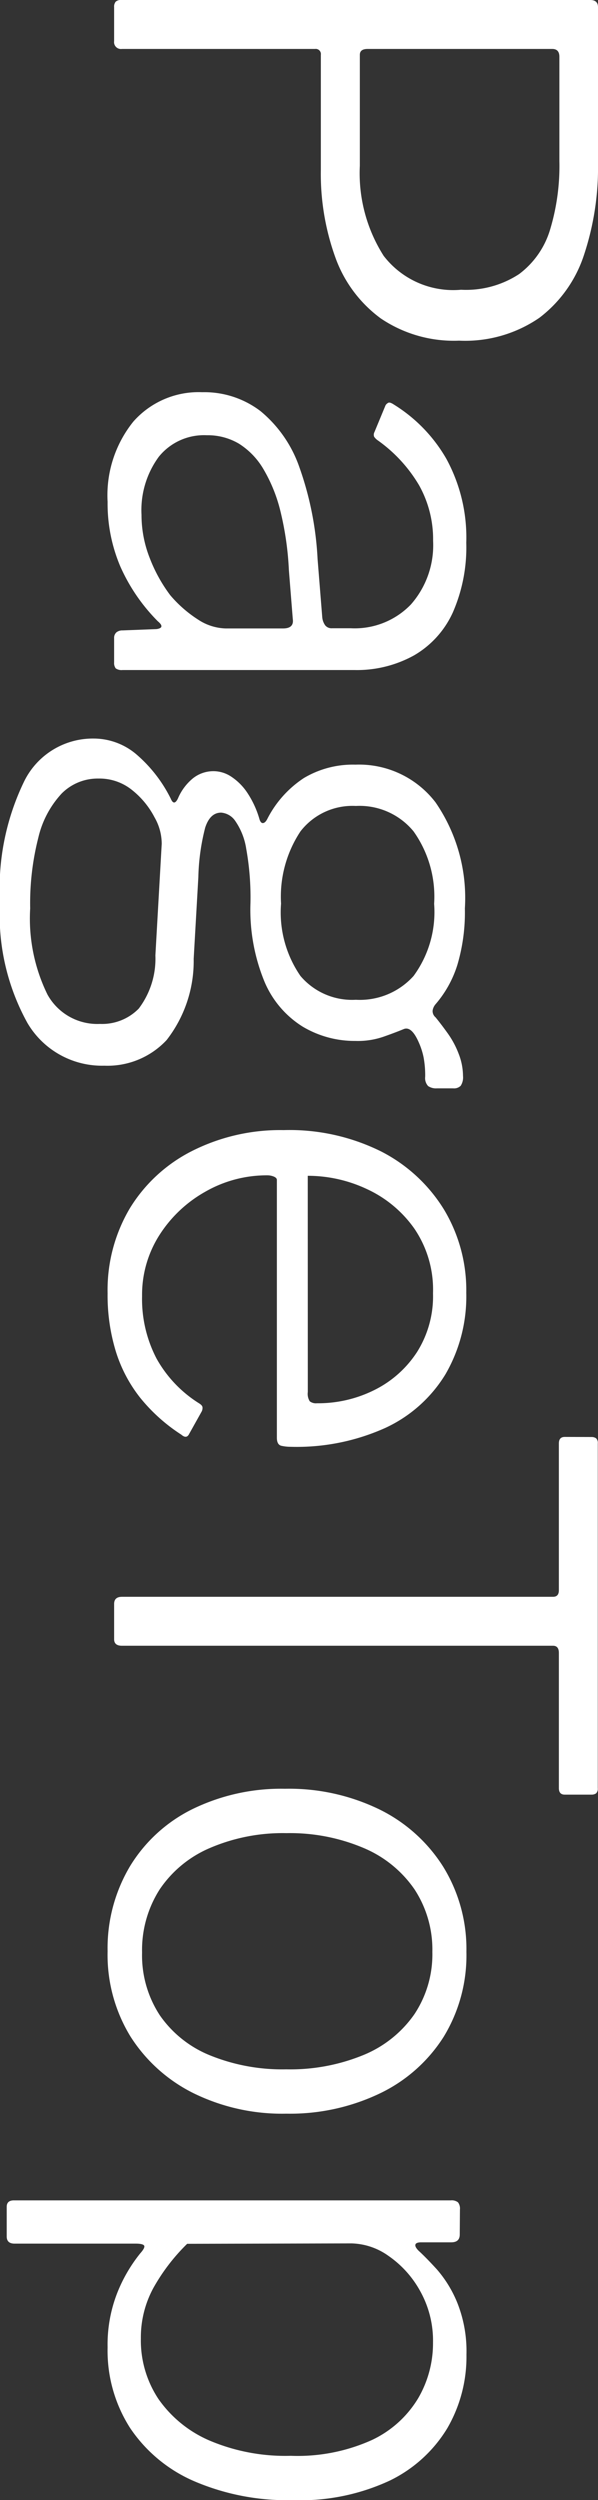 <svg xmlns="http://www.w3.org/2000/svg" width="12.838" height="53.634" viewBox="0 0 12.838 53.634">
  <rect x="0" y="0" width="12.838" height="53.634" fill="#333333" stroke="none"/>
  <path id="パス_2697" data-name="パス 2697" d="M8.764-7.406a2.8,2.8,0,0,1-.476,1.68,2.787,2.787,0,0,1-1.3.973,5.279,5.279,0,0,1-1.89.315H2.632a.111.111,0,0,0-.126.126V-.168A.148.148,0,0,1,2.338,0H1.61a.165.165,0,0,1-.119-.035.165.165,0,0,1-.035-.119V-10.22q0-.168.154-.168H4.956a5.945,5.945,0,0,1,1.967.3,2.774,2.774,0,0,1,1.351.959A2.811,2.811,0,0,1,8.764-7.406ZM7.672-7.448a2.076,2.076,0,0,0-.336-1.246,1.854,1.854,0,0,0-.952-.665,4.719,4.719,0,0,0-1.47-.2H2.674q-.168,0-.168.154v3.962q0,.168.126.168h2.38a3.3,3.3,0,0,0,1.932-.511A1.884,1.884,0,0,0,7.672-7.448Zm7.112,6.51a3.918,3.918,0,0,1-1.176.805A3.449,3.449,0,0,1,12.222.14,2.52,2.52,0,0,1,10.5-.413,1.867,1.867,0,0,1,9.87-1.89a1.988,1.988,0,0,1,.406-1.253,2.708,2.708,0,0,1,1.2-.833,6.9,6.9,0,0,1,1.974-.392l1.246-.1a.353.353,0,0,0,.175-.063.175.175,0,0,0,.063-.147v-.406a1.675,1.675,0,0,0-.511-1.288,1.922,1.922,0,0,0-1.365-.476,2.374,2.374,0,0,0-1.19.3,3.133,3.133,0,0,0-.966.889.3.3,0,0,1-.077.077.121.121,0,0,1-.1-.007l-.574-.238a.141.141,0,0,1-.056-.063q-.014-.035.042-.119A3.3,3.3,0,0,1,11.3-7.133a3.528,3.528,0,0,1,1.8-.427,3.482,3.482,0,0,1,1.491.287,2.036,2.036,0,0,1,.924.833,2.533,2.533,0,0,1,.315,1.288v4.97a.216.216,0,0,1-.035.147A.189.189,0,0,1,15.666,0h-.518a.157.157,0,0,1-.126-.049.2.2,0,0,1-.042-.133L14.952-.91Q14.924-1.106,14.784-.938Zm.154-2.688q0-.238-.2-.21l-1.05.084a6.6,6.6,0,0,0-1.267.182,3.31,3.31,0,0,0-.9.364,1.6,1.6,0,0,0-.546.525,1.313,1.313,0,0,0-.182.693,1.246,1.246,0,0,0,.462,1.029A1.934,1.934,0,0,0,12.5-.588a2.518,2.518,0,0,0,.924-.175,3.286,3.286,0,0,0,.8-.441,2.666,2.666,0,0,0,.525-.6,1.129,1.129,0,0,0,.189-.588Zm9.6-3.864a.329.329,0,0,1,.21.049.2.2,0,0,1,.056.161v.35a.3.3,0,0,1-.049.189.251.251,0,0,1-.2.063,2.108,2.108,0,0,0-.42.035,1.529,1.529,0,0,0-.322.105q-.35.154-.28.322t.154.406a1.683,1.683,0,0,1,.1.63,2.178,2.178,0,0,1-.308,1.134,2.091,2.091,0,0,1-.966.819,4.054,4.054,0,0,1-1.68.3,5.881,5.881,0,0,0-1.169.091,1.427,1.427,0,0,0-.6.238.406.406,0,0,0-.175.3q0,.238.322.343a4.655,4.655,0,0,0,1.064.147l1.75.1a2.759,2.759,0,0,1,1.743.581A1.735,1.735,0,0,1,24.318.21,1.857,1.857,0,0,1,23.4,1.862a4.778,4.778,0,0,1-2.583.588,5.266,5.266,0,0,1-2.611-.525A1.642,1.642,0,0,1,17.3.434a1.418,1.418,0,0,1,.329-.9,3.023,3.023,0,0,1,.959-.749q.168-.07,0-.154a1.125,1.125,0,0,1-.434-.322A.705.705,0,0,1,18-2.142a.69.69,0,0,1,.112-.364,1.224,1.224,0,0,1,.336-.343,2.032,2.032,0,0,1,.588-.273q.084-.028.077-.077t-.091-.091a2.293,2.293,0,0,1-.875-.784,2.054,2.054,0,0,1-.287-1.106A2.068,2.068,0,0,1,18.669-6.9a3.615,3.615,0,0,1,2.275-.63,3.964,3.964,0,0,1,1.211.161A2.369,2.369,0,0,1,23-6.9a.268.268,0,0,0,.14.063.175.175,0,0,0,.14-.063q.154-.126.35-.266a1.926,1.926,0,0,1,.434-.231A1.325,1.325,0,0,1,24.542-7.49Zm-3.7,3.906A2.4,2.4,0,0,0,22.393-4a1.453,1.453,0,0,0,.511-1.19,1.549,1.549,0,0,0-.511-1.239,2.318,2.318,0,0,0-1.547-.441,2.417,2.417,0,0,0-1.554.441,1.5,1.5,0,0,0-.546,1.239A1.409,1.409,0,0,0,19.292-4,2.535,2.535,0,0,0,20.846-3.584ZM19.558-1.022a1.141,1.141,0,0,0-.567.154,1.815,1.815,0,0,0-.581.476,1.114,1.114,0,0,0-.252.728,1.09,1.09,0,0,0,.322.791,2.085,2.085,0,0,0,.945.5,5.687,5.687,0,0,0,1.519.175,3.7,3.7,0,0,0,1.848-.371,1.222,1.222,0,0,0,.63-1.127,1.1,1.1,0,0,0-.329-.833,1.774,1.774,0,0,0-1.141-.357ZM26.67-3.29a2.648,2.648,0,0,0,.35,1.33,2.78,2.78,0,0,0,.931.987A2.38,2.38,0,0,0,29.26-.6,2.76,2.76,0,0,0,30.6-.91a2.658,2.658,0,0,0,.959-.91q.042-.07.084-.077a.163.163,0,0,1,.1.021l.476.266q.112.056.014.168a3.728,3.728,0,0,1-.791.882,3.064,3.064,0,0,1-1,.525A4.115,4.115,0,0,1,29.2.14a3.437,3.437,0,0,1-1.82-.476,3.316,3.316,0,0,1-1.232-1.337A4.2,4.2,0,0,1,25.7-3.64a4.418,4.418,0,0,1,.462-2.1,3.4,3.4,0,0,1,1.246-1.344A3.358,3.358,0,0,1,29.19-7.56a3.321,3.321,0,0,1,1.75.448,2.972,2.972,0,0,1,1.148,1.288,4.631,4.631,0,0,1,.406,2.03.933.933,0,0,1-.021.2q-.021.1-.175.1h-5.53q-.042,0-.07.063A.359.359,0,0,0,26.67-3.29Zm4.648-.868a.3.3,0,0,0,.2-.042.217.217,0,0,0,.042-.154,2.7,2.7,0,0,0-.287-1.239,2.317,2.317,0,0,0-.812-.91A2.24,2.24,0,0,0,29.2-6.846a2.327,2.327,0,0,0-1.386.4,2.55,2.55,0,0,0-.847,1.015,2.984,2.984,0,0,0-.287,1.274Zm.966-6.09a.166.166,0,0,1,.028-.1.139.139,0,0,1,.112-.035h7.392a.139.139,0,0,1,.112.035.166.166,0,0,1,.028.1v.574q0,.126-.14.126h-2.9q-.154,0-.154.126V-.168q0,.168-.14.168h-.756q-.154,0-.154-.168V-9.422q0-.126-.14-.126h-3.15q-.14,0-.14-.126ZM43.316.14a3.435,3.435,0,0,1-1.827-.483,3.254,3.254,0,0,1-1.225-1.344,4.343,4.343,0,0,1-.434-1.981,4.437,4.437,0,0,1,.441-2.023A3.378,3.378,0,0,1,41.5-7.063a3.361,3.361,0,0,1,1.827-.5,3.353,3.353,0,0,1,1.827.49A3.314,3.314,0,0,1,46.368-5.7,4.464,4.464,0,0,1,46.8-3.7a4.318,4.318,0,0,1-.441,2A3.384,3.384,0,0,1,45.143-.35,3.353,3.353,0,0,1,43.316.14ZM43.344-.6A2.345,2.345,0,0,0,44.688-.98a2.408,2.408,0,0,0,.861-1.078,4.121,4.121,0,0,0,.3-1.638,4.127,4.127,0,0,0-.308-1.659,2.475,2.475,0,0,0-.875-1.092,2.322,2.322,0,0,0-1.337-.385,2.356,2.356,0,0,0-1.344.385A2.5,2.5,0,0,0,41.1-5.355,4.047,4.047,0,0,0,40.782-3.7,3.961,3.961,0,0,0,41.1-2.058,2.461,2.461,0,0,0,41.986-.98,2.413,2.413,0,0,0,43.344-.6ZM49.392-7.42q.168,0,.168.182v.644q0,.112.049.126t.133-.07q.14-.154.4-.392a2.554,2.554,0,0,1,.707-.434,2.8,2.8,0,0,1,1.12-.2,3.054,3.054,0,0,1,1.582.413,2.943,2.943,0,0,1,1.12,1.232,4.54,4.54,0,0,1,.42,2.079,5.073,5.073,0,0,1-.406,2.121A3.168,3.168,0,0,1,53.543-.343,3.076,3.076,0,0,1,51.814.14a3.041,3.041,0,0,1-1.176-.21,3.266,3.266,0,0,1-.84-.49q-.126-.112-.168-.084t-.042.182v2.6q0,.168-.154.168H48.8q-.14,0-.14-.154v-9.38a.217.217,0,0,1,.042-.154.217.217,0,0,1,.154-.042Zm.2,5.852a4.173,4.173,0,0,0,.952.728,2.223,2.223,0,0,0,1.078.266,2.272,2.272,0,0,0,1.3-.378,2.579,2.579,0,0,0,.889-1.092,4.168,4.168,0,0,0,.329-1.75A3.877,3.877,0,0,0,53.8-5.537a2.3,2.3,0,0,0-.889-.987,2.338,2.338,0,0,0-1.2-.322,2.179,2.179,0,0,0-1.113.28,2.211,2.211,0,0,0-.749.679,1.421,1.421,0,0,0-.266.791Z" transform="translate(2.45 -1.456) rotate(90)" fill="#fff"/>
</svg>
